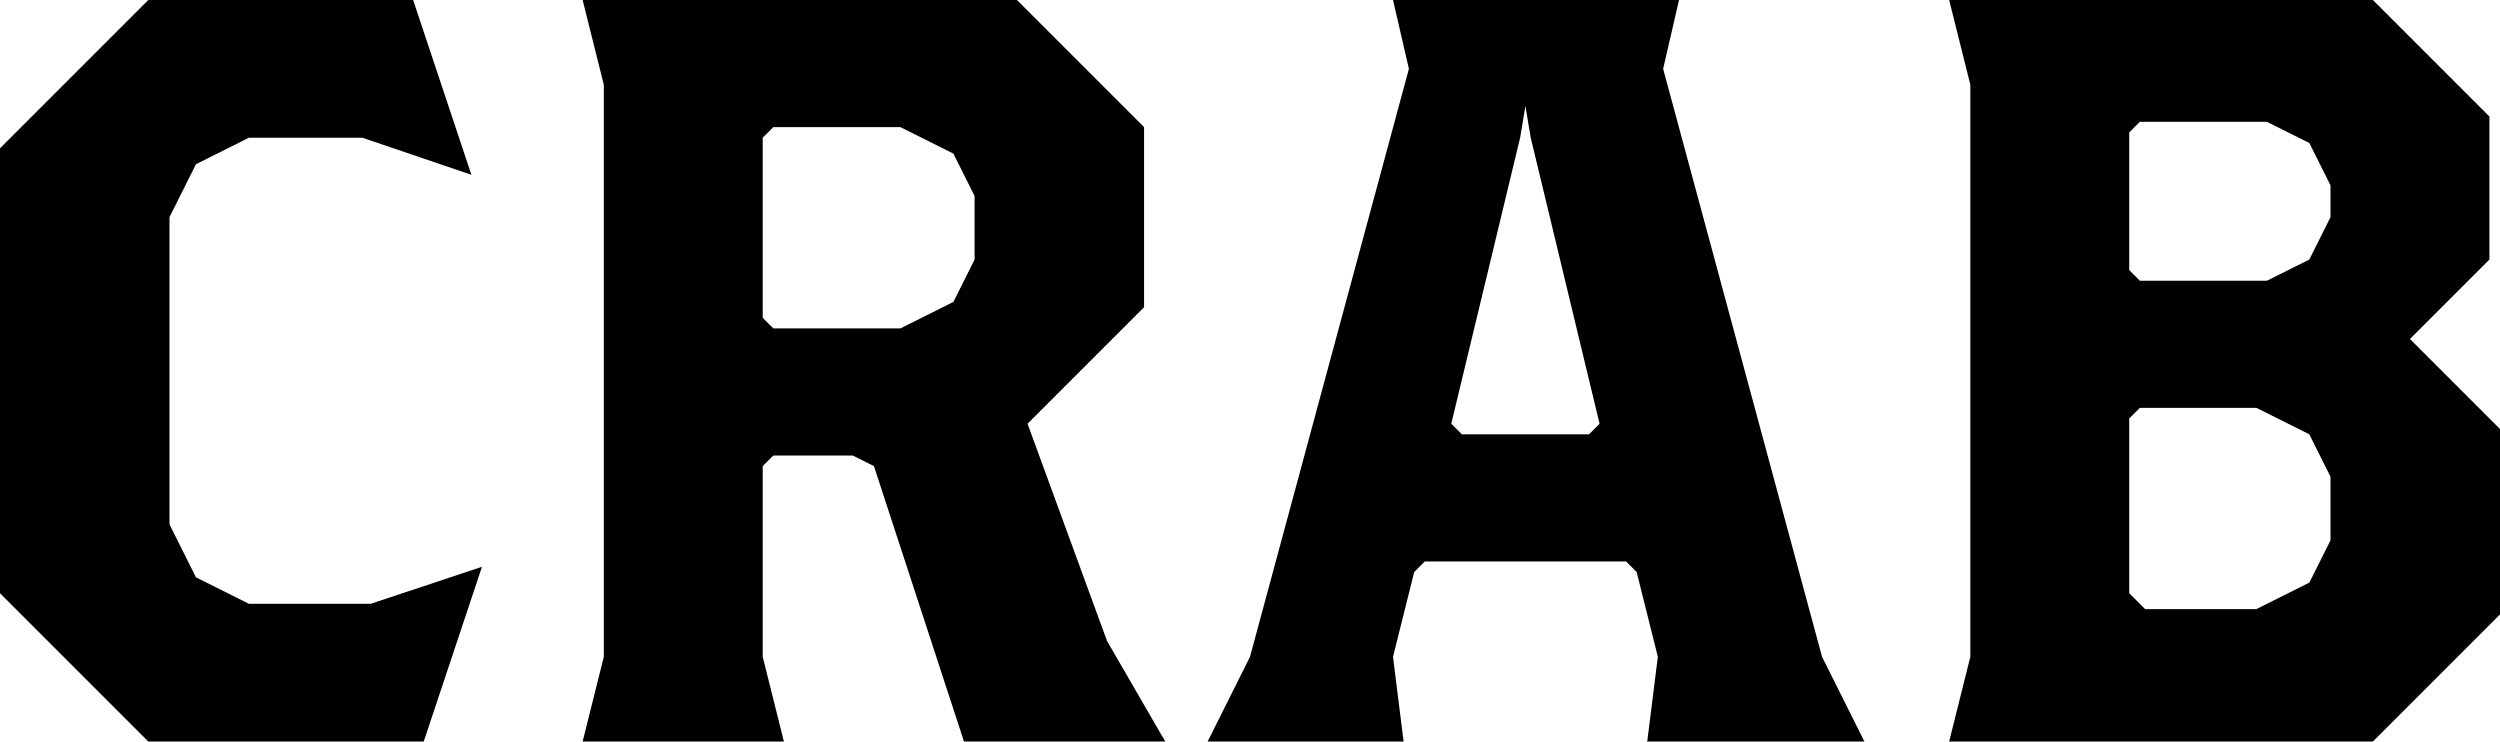 <?xml version="1.0" encoding="utf-8"?>
<!-- Generator: Adobe Illustrator 24.0.0, SVG Export Plug-In . SVG Version: 6.00 Build 0)  -->
<svg version="1.1" id="レイヤー_1" xmlns="http://www.w3.org/2000/svg" xmlns:xlink="http://www.w3.org/1999/xlink" x="0px"
	 y="0px" viewBox="0 0 118 35" style="enable-background:new 0 0 118 35;" xml:space="preserve">
<g>
	<polygon points="836.54,3068.93 830.04,3081.93 836.79,3081.93 835.79,3084.93 829.54,3084.93 829.54,3087.93 835.79,3087.93 
		836.79,3090.93 829.54,3090.93 829.54,3095.93 830.79,3099.93 821.29,3099.93 822.54,3095.93 822.54,3090.93 815.29,3090.93 
		816.29,3087.93 822.54,3087.93 822.54,3084.93 816.29,3084.93 815.29,3081.93 821.64,3081.93 815.14,3068.93 812.39,3064.93 
		821.04,3064.93 821.54,3067.93 826.04,3076.93 826.29,3077.93 826.54,3076.93 831.04,3067.93 831.54,3064.93 839.29,3064.93 	"/>
	<polygon points="864.04,3071.43 851.79,3071.43 851.29,3071.93 851.29,3078.93 854.29,3077.43 861.29,3077.43 866.79,3082.93 
		866.79,3092.93 859.79,3099.93 845.79,3099.93 843.19,3092.18 848.39,3093.93 855.54,3093.93 858.04,3092.68 859.29,3090.18 
		859.29,3086.43 858.29,3084.43 856.29,3083.43 853.29,3083.43 851.29,3084.43 850.29,3086.43 844.79,3083.68 844.79,3064.93 
		867.29,3064.93 	"/>
	<polygon points="879.04,3104.18 874.54,3106.43 872.04,3106.43 872.79,3104.93 875.29,3103.68 876.54,3101.18 876.54,3099.93 
		873.79,3099.93 871.79,3097.93 871.79,3092.93 873.79,3090.93 879.29,3090.93 881.29,3092.93 881.29,3099.68 	"/>
	<path d="M905.29,3099.93h-11l-6.5-6.5v-22l6.5-6.5h11l6.5,6.5v22L905.29,3099.93z M904.29,3073.43l-1-2l-2-1h-3l-2,1l-1,2v17.5l1,2
		l2,1h3l2-1l1-2V3073.43z"/>
	<path d="M937.29,3099.93h-11l-6.5-6.5v-22l6.5-6.5h11l6.5,6.5v22L937.29,3099.93z M936.29,3073.43l-1-2l-2-1h-3l-2,1l-1,2v17.5l1,2
		l2,1h3l2-1l1-2V3073.43z"/>
	<path d="M969.29,3099.93h-11l-6.5-6.5v-22l6.5-6.5h11l6.5,6.5v22L969.29,3099.93z M968.29,3073.43l-1-2l-2-1h-3l-2,1l-1,2v17.5l1,2
		l2,1h3l2-1l1-2V3073.43z"/>
	<path d="M739.34,3099.66h-9.86l-1.77-5.27l3.54,1.19h5.2l1.7-0.85l0.85-1.7v-3.57l-2.04,1.02h-5.44l-3.74-3.74v-6.46l4.42-4.42
		h7.48l4.42,4.42v14.62L739.34,3099.66z M739,3081.64l-0.68-1.36l-1.36-0.68h-2.04l-1.36,0.68l-0.68,1.36v3.06l0.68,1.36l1.36,0.68
		h2.04l1.36-0.68l0.68-1.36V3081.64z"/>
	<path d="M760.08,3099.66h-7.48l-4.42-4.42v-14.96l4.42-4.42h7.48l4.42,4.42v14.96L760.08,3099.66z M759.4,3081.64l-0.68-1.36
		l-1.36-0.68h-2.04l-1.36,0.68l-0.68,1.36v11.9l0.68,1.36l1.36,0.68h2.04l1.36-0.68l0.68-1.36V3081.64z"/>
	<polygon points="781.51,3099.66 781.93,3097.98 781.93,3091.91 781.51,3091.08 780.67,3090.66 779.94,3090.66 779.1,3091.08 
		778.58,3092.12 778.58,3097.98 779,3099.66 775.44,3099.66 775.86,3097.98 775.86,3091.91 775.44,3091.08 774.6,3090.66 
		773.87,3090.66 773.03,3091.08 772.51,3092.12 772.51,3097.98 772.93,3099.66 769.37,3099.66 769.79,3097.98 769.79,3090.76 
		769.05,3089.29 772.19,3088.25 772.4,3089.29 774.29,3088.35 776.38,3088.35 777.85,3089.4 779.94,3088.35 782.56,3088.35 
		784.65,3090.45 784.65,3097.98 785.07,3099.66 	"/>
	<path d="M787.79,3099.66l0.42-1.67v-7.22l-0.73-1.47l3.45-1.15v9.84l0.42,1.67H787.79z M790.31,3087.31h-1.47l-0.84-0.84v-1.26
		l0.84-0.84h1.47l0.84,0.84v1.26L790.31,3087.31z"/>
	<polygon points="800.56,3099.66 800.98,3097.98 800.98,3091.91 800.56,3091.08 799.73,3090.66 798.79,3090.66 797.95,3091.08 
		797.42,3092.12 797.42,3097.98 797.84,3099.66 794.28,3099.66 794.7,3097.98 794.7,3090.76 793.97,3089.29 797.11,3088.25 
		797.32,3089.29 799.2,3088.35 801.61,3088.35 803.71,3090.45 803.71,3097.98 804.12,3099.66 	"/>
</g>
<g>
	<polygon points="20,35 7,35 0,28 0,7 7,0 19.5,0 22.25,8.25 17.1,6.5 11.75,6.5 9.25,7.75 8,10.25 8,24.75 9.25,27.25 11.75,28.5 
		17.5,28.5 22.75,26.75 	"/>
	<path d="M45.5,35l-4.25-13l-1-0.5H36.5L36,22v9l1,4h-9.5l1-4V4l-1-4H48l6,6v8.5L48.5,20l3.75,10.25L55,35H45.5z M46,9.25l-1-2
		L42.5,6h-6L36,6.5V15l0.5,0.5h6l2.5-1.25l1-2V9.25z"/>
	<path d="M77.75,35l0.5-4l-1-4l-0.5-0.5h-9.5l-0.5,0.5l-1,4l0.5,4H57l2-4l7.5-27.75L65.75,0h13.5L78.5,3.25L86,31l2,4H77.75z
		 M72.25,6.5L72,5l-0.25,1.5L68.5,20l0.5,0.5h6l0.5-0.5L72.25,6.5z"/>
	<path d="M112,35H92l1-4V4l-1-4h20l5.5,5.5v6.75L113.75,16l4.25,4.25V29L112,35z M110,8.75l-1-2l-2-1h-6l-0.5,0.5v6.5l0.5,0.5h6l2-1
		l1-2V8.75z M110,22.5l-1-2l-2.5-1.25H101l-0.5,0.5V28l0.75,0.75h5.25l2.5-1.25l1-2V22.5z"/>
</g>
</svg>
